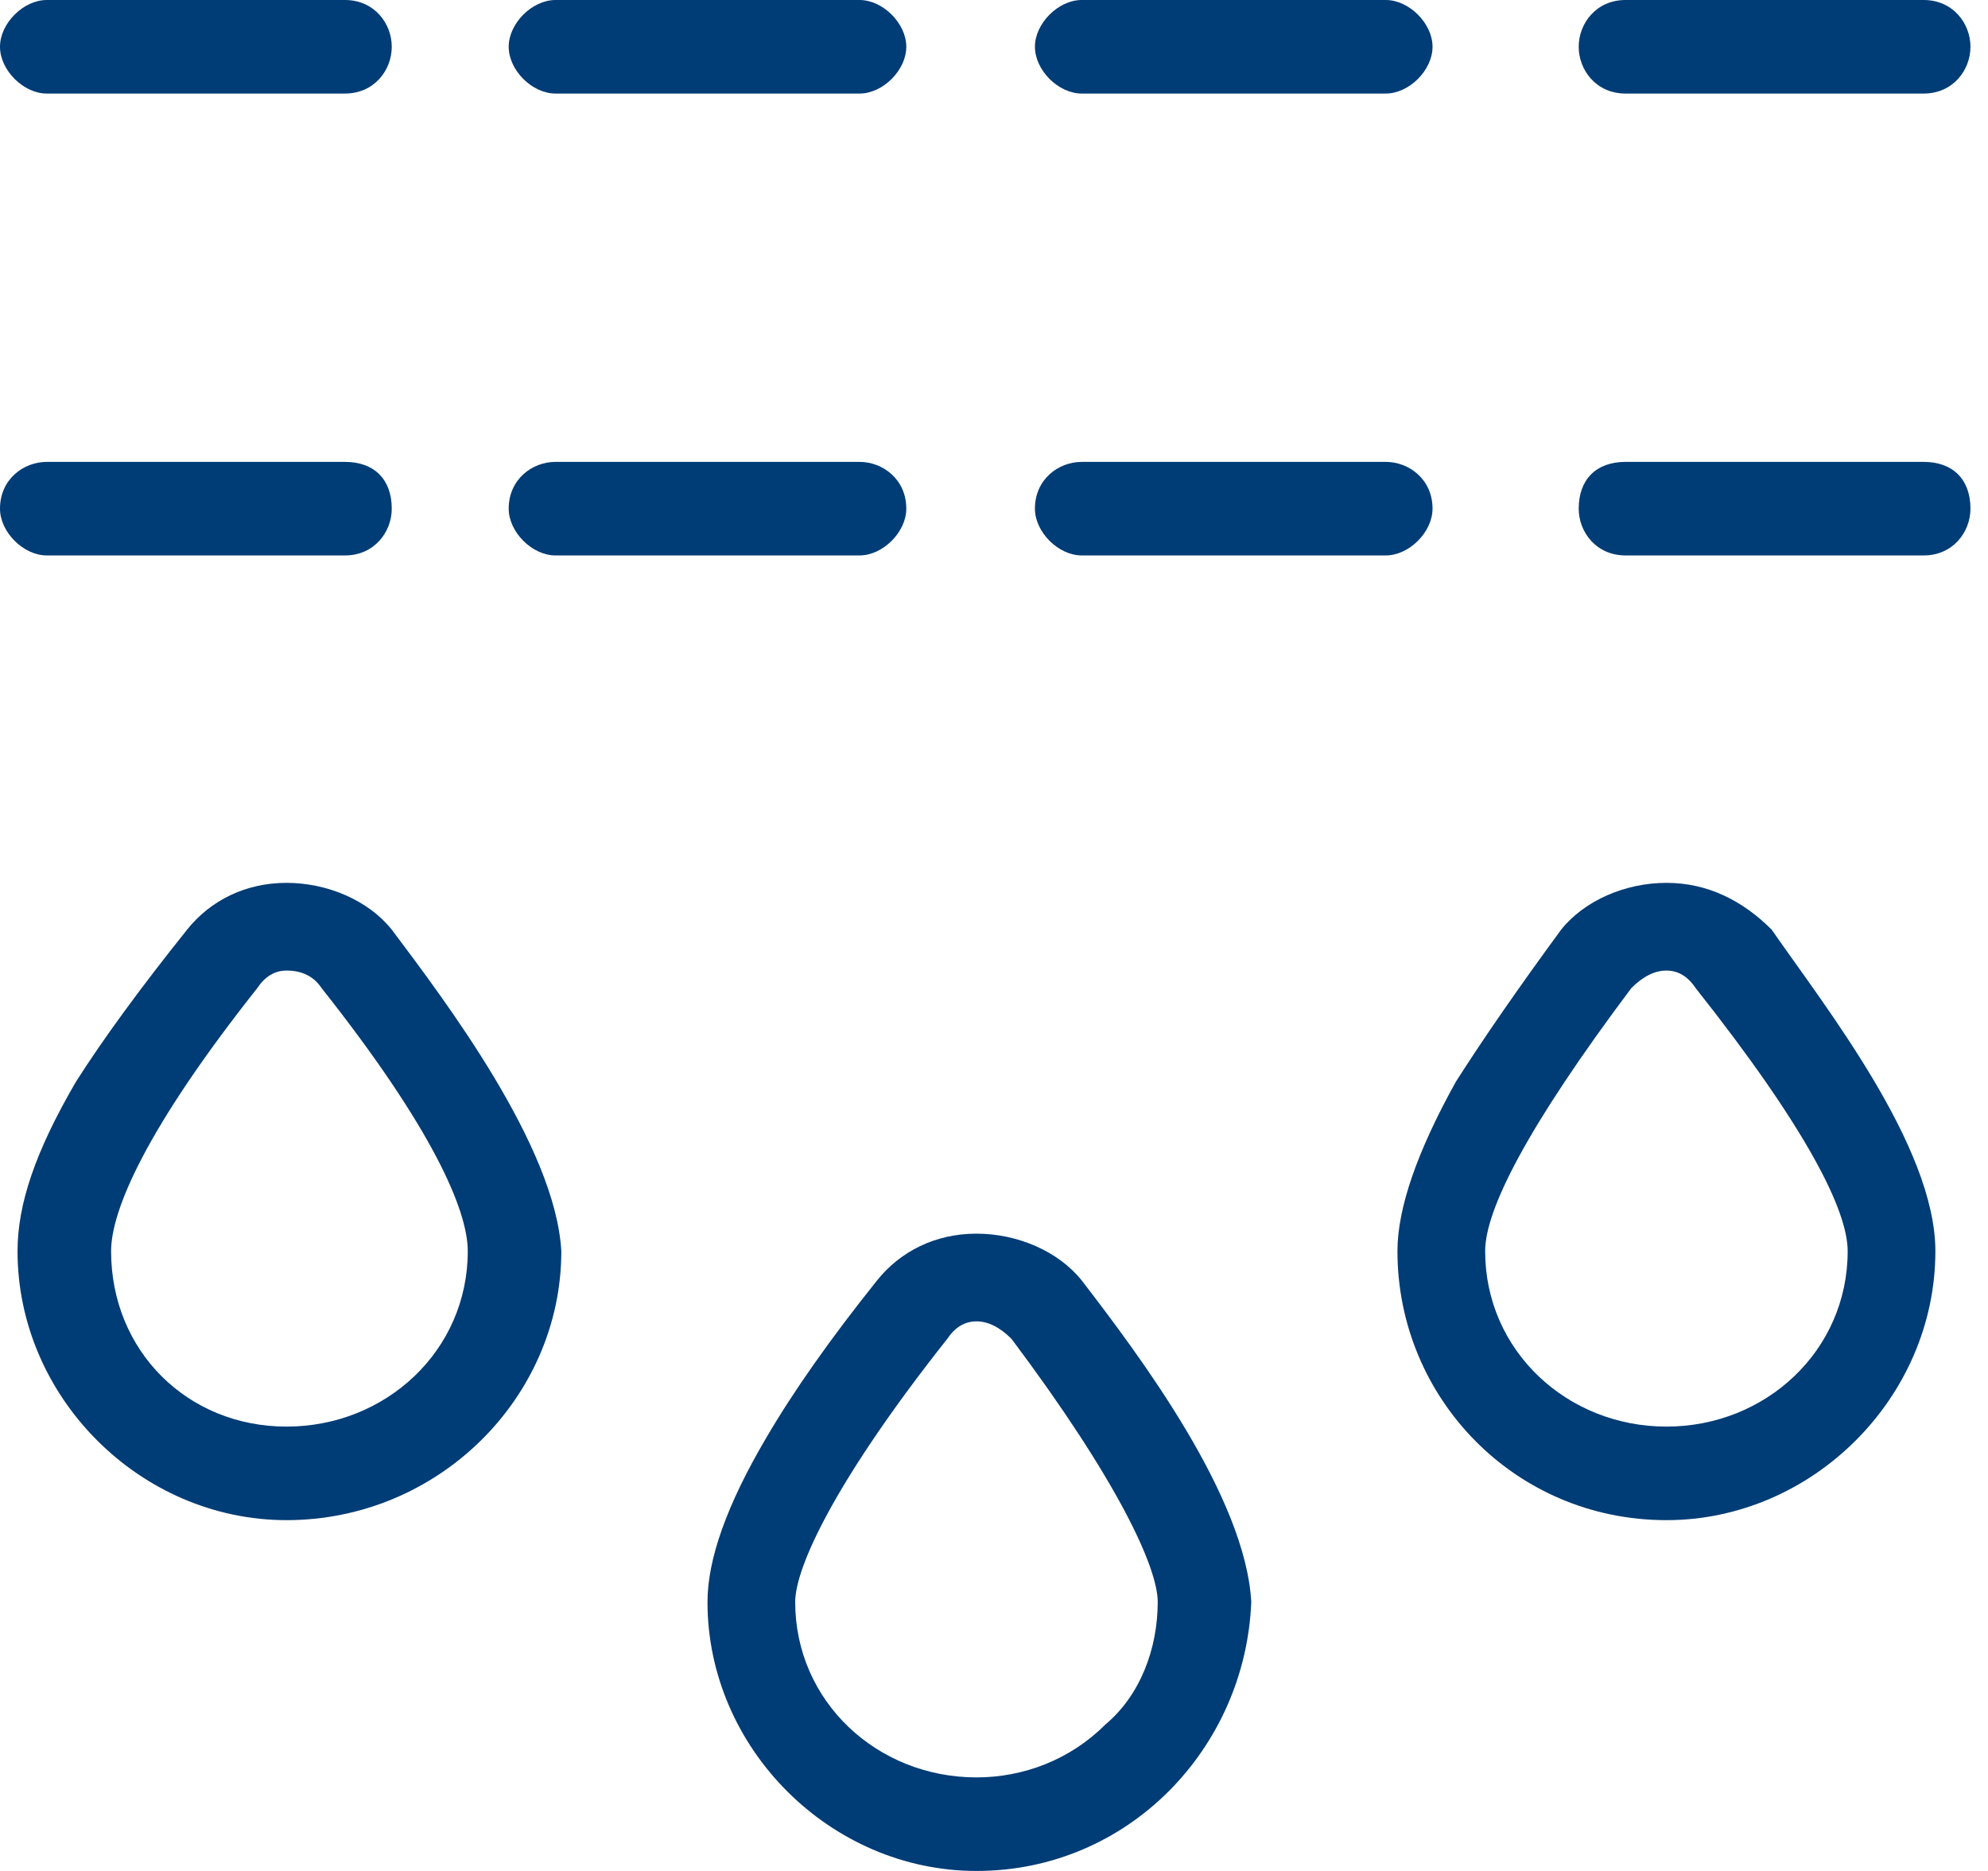<svg xmlns="http://www.w3.org/2000/svg" viewBox="0 0 34 32" width="34" height="32"><style>.a{fill:#003c75}</style><path class="a" d="m18.5 21.9c-0.4-0.5-1.1-0.8-1.8-0.8-0.7 0-1.3 0.3-1.7 0.8q-1.2 1.5-1.9 2.7-1 1.7-1 2.8c0 2.5 2.1 4.6 4.6 4.6 2.6 0 4.6-2.1 4.7-4.6-0.1-1.8-1.9-4.2-2.9-5.5zm0.4 7.6c-0.6 0.6-1.4 0.9-2.2 0.9-1.7 0-3.1-1.3-3.1-3 0-0.6 0.7-2.1 2.6-4.5q0.2-0.3 0.5-0.3 0.3 0 0.6 0.3c1.8 2.4 2.5 3.9 2.5 4.5 0 0.8-0.3 1.6-0.9 2.1z"></path><path class="a" d="m6.7 15.9c-0.4-0.5-1.1-0.8-1.8-0.8-0.7 0-1.3 0.3-1.7 0.8q-1.2 1.5-1.9 2.6c-0.7 1.2-1 2.1-1 2.9 0 2.5 2.1 4.6 4.6 4.6 2.6 0 4.7-2.1 4.7-4.6-0.1-1.8-2-4.3-2.9-5.5zm-1.8 8.5c-1.7 0-3-1.3-3-3 0-0.7 0.6-2.1 2.5-4.5q0.2-0.3 0.5-0.3 0.4 0 0.6 0.3c1.9 2.4 2.5 3.8 2.5 4.5 0 1.7-1.4 3-3.1 3z"></path><path class="a" d="m30.3 15.9c-0.5-0.5-1.1-0.8-1.8-0.8-0.7 0-1.4 0.3-1.8 0.8q-1.1 1.5-1.8 2.6-1 1.8-1 2.9c0 2.5 2 4.6 4.6 4.6 2.5 0 4.6-2.1 4.6-4.6 0-1.8-1.9-4.2-2.8-5.5zm-1.8 8.5c-1.7 0-3.1-1.3-3.1-3 0-0.7 0.7-2.1 2.5-4.5q0.3-0.3 0.6-0.3 0.3 0 0.5 0.3c1.9 2.4 2.6 3.8 2.6 4.5 0 1.7-1.4 3-3.1 3z"></path><path class="a" d="m5.9 0h-5.1c-0.4 0-0.8 0.4-0.8 0.8 0 0.4 0.4 0.8 0.8 0.8h5.1c0.5 0 0.8-0.4 0.8-0.8 0-0.4-0.3-0.8-0.8-0.8z"></path><path class="a" d="m5.9 7.9h-5.1c-0.4 0-0.8 0.3-0.8 0.8 0 0.4 0.4 0.8 0.8 0.8h5.1c0.5 0 0.8-0.4 0.8-0.8 0-0.5-0.3-0.8-0.8-0.8z"></path><path class="a" d="m14.7 0h-5.2c-0.4 0-0.8 0.4-0.8 0.8 0 0.4 0.4 0.8 0.8 0.8h5.2c0.4 0 0.8-0.4 0.8-0.8 0-0.4-0.4-0.8-0.8-0.8z"></path><path class="a" d="m14.7 7.9h-5.2c-0.4 0-0.8 0.3-0.8 0.8 0 0.4 0.4 0.8 0.8 0.8h5.2c0.4 0 0.8-0.4 0.8-0.8 0-0.5-0.4-0.8-0.8-0.8z"></path><path class="a" d="m23.7 0h-5.2c-0.4 0-0.8 0.4-0.8 0.8 0 0.4 0.4 0.8 0.8 0.8h5.2c0.4 0 0.8-0.4 0.8-0.8 0-0.4-0.4-0.8-0.8-0.8z"></path><path class="a" d="m23.7 7.9h-5.2c-0.4 0-0.8 0.3-0.8 0.8 0 0.4 0.4 0.8 0.8 0.8h5.2c0.4 0 0.8-0.4 0.8-0.8 0-0.5-0.4-0.8-0.8-0.8z"></path><path class="a" d="m32.9 0h-5.1c-0.5 0-0.8 0.4-0.8 0.8 0 0.4 0.3 0.8 0.8 0.8h5.1c0.5 0 0.8-0.4 0.8-0.8 0-0.4-0.3-0.8-0.8-0.8z"></path><path class="a" d="m32.9 7.9h-5.1c-0.5 0-0.8 0.3-0.8 0.8 0 0.4 0.3 0.8 0.8 0.8h5.1c0.5 0 0.8-0.4 0.8-0.8 0-0.5-0.3-0.8-0.8-0.8z"></path></svg>